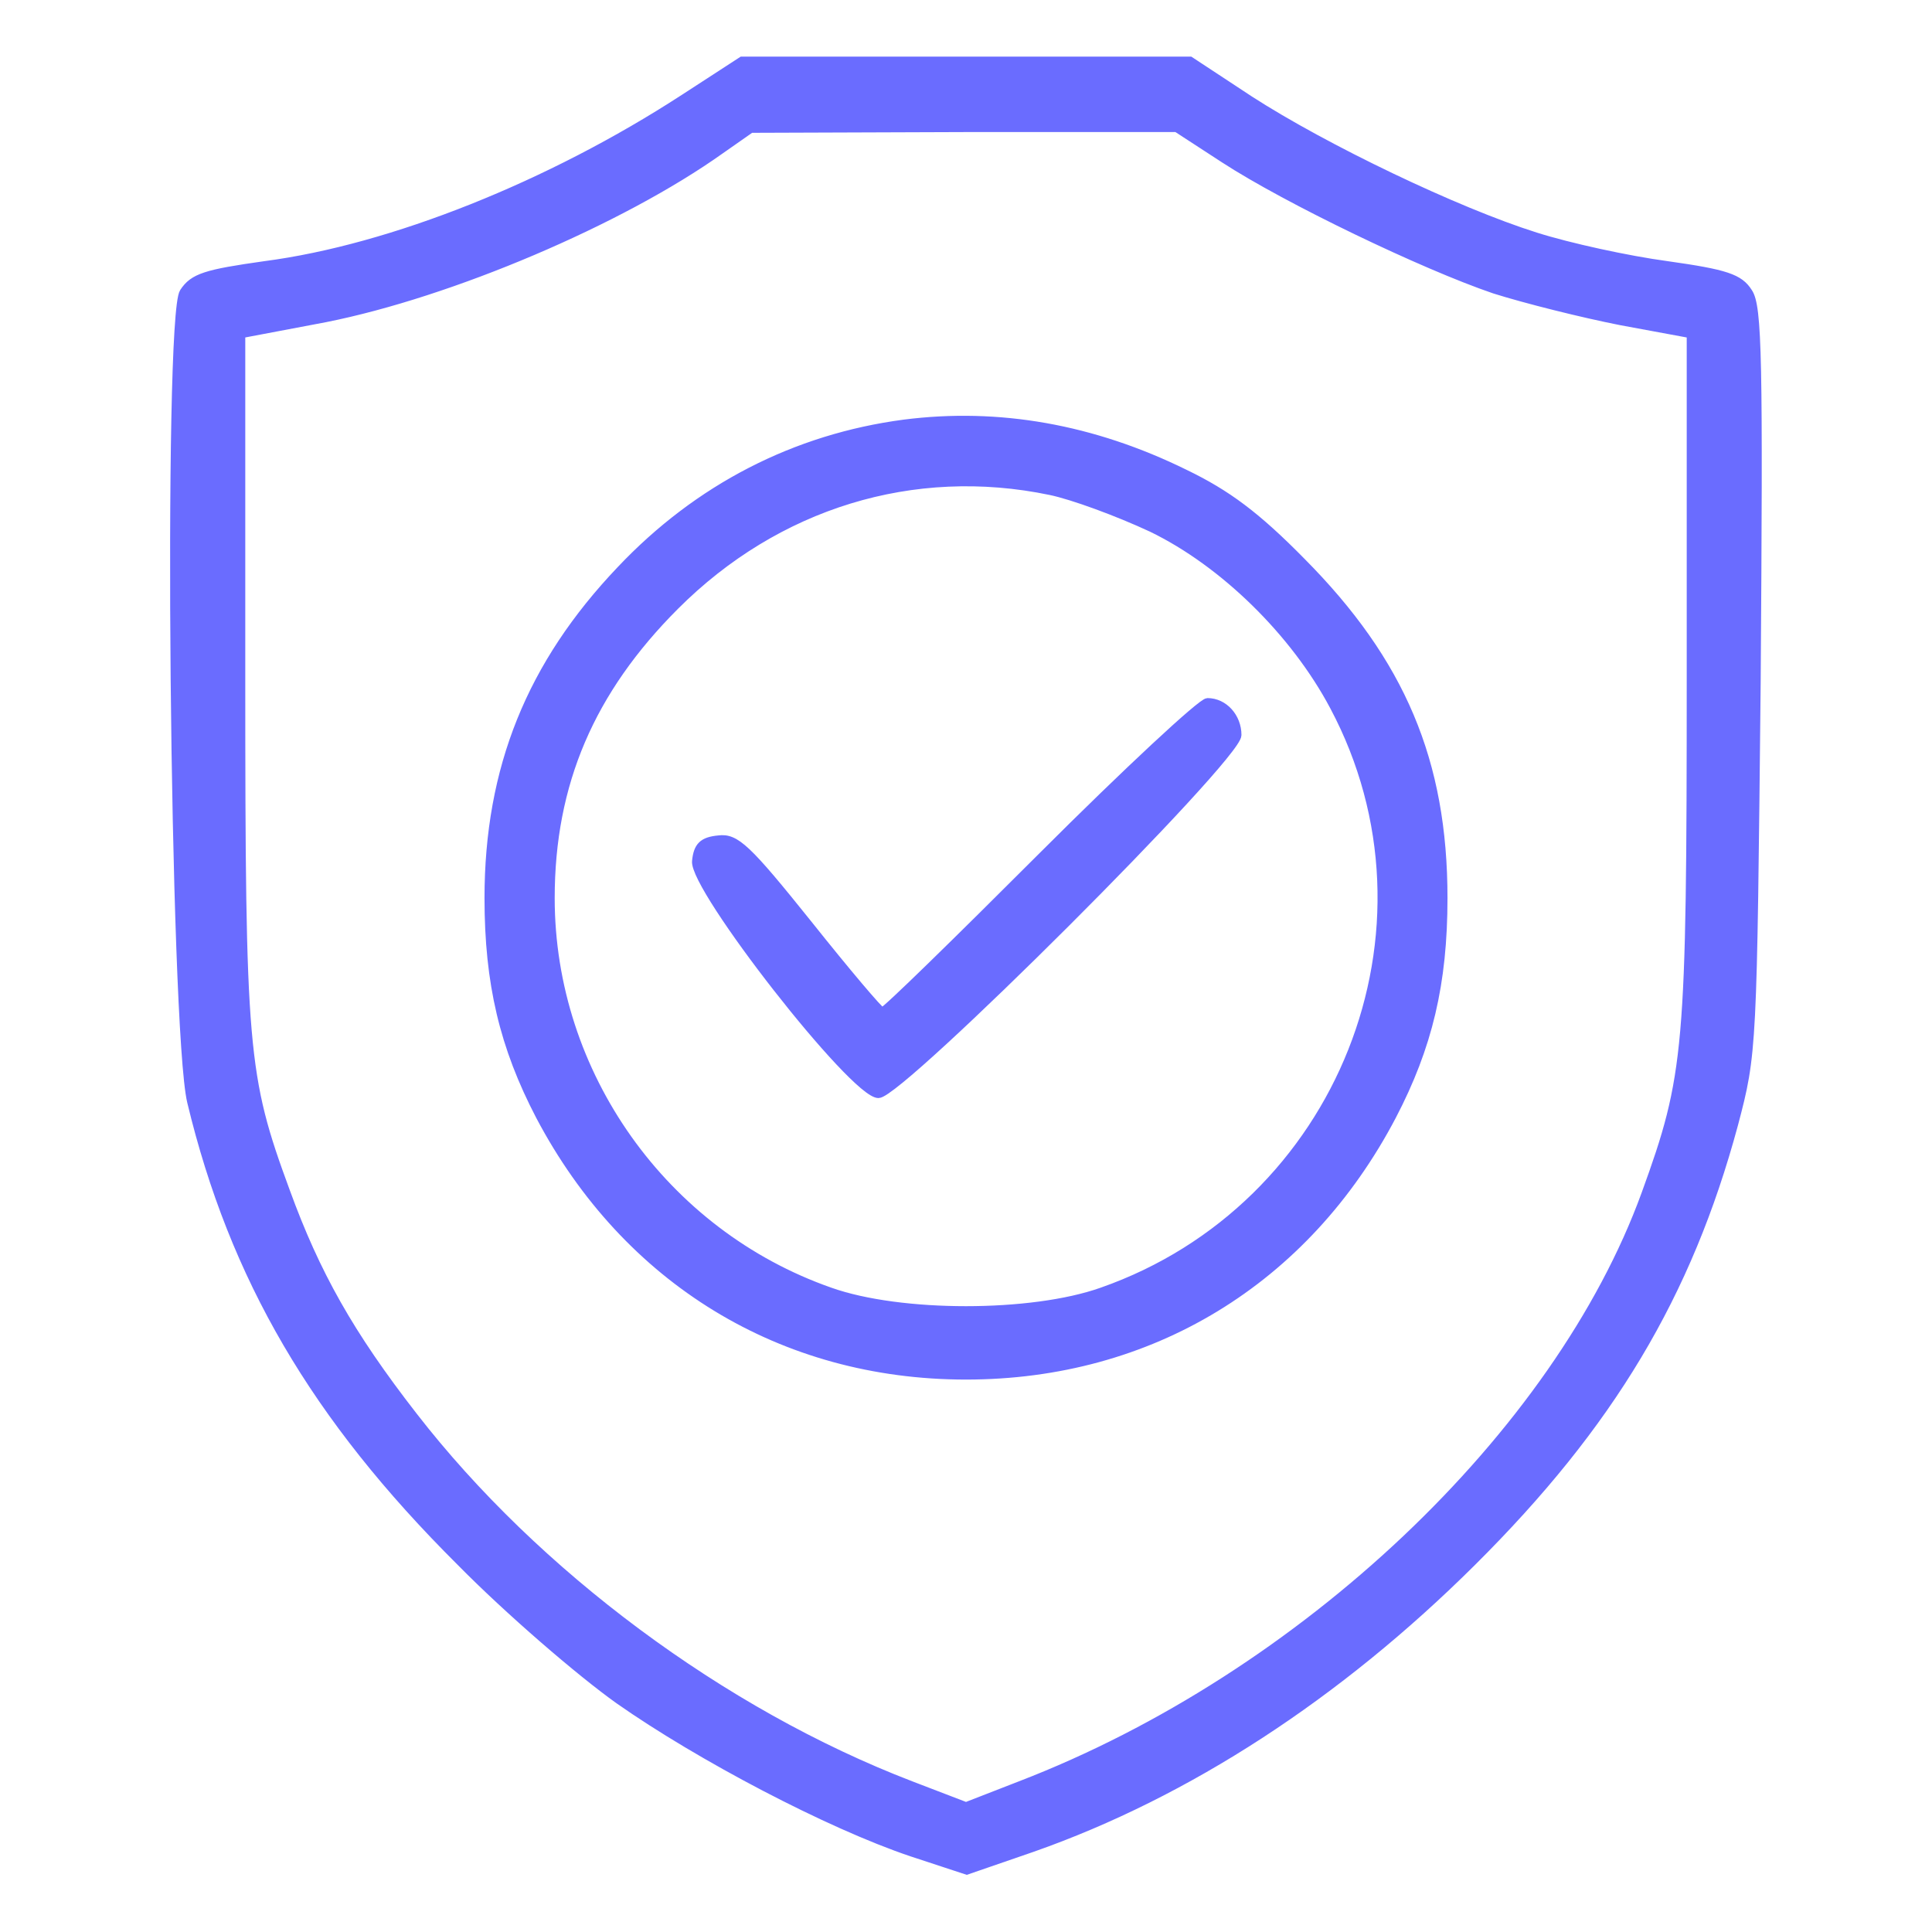 <?xml version="1.0" standalone="no"?>
<!DOCTYPE svg PUBLIC "-//W3C//DTD SVG 20010904//EN"
 "http://www.w3.org/TR/2001/REC-SVG-20010904/DTD/svg10.dtd">
<svg version="1.0" xmlns="http://www.w3.org/2000/svg"
 width="256pt" height="256pt" viewBox="0 0 256 256"
 preserveAspectRatio="xMidYMid meet">

<g transform="translate(0,256) scale(0.1,-0.1)"
fill="#6a6cff" stroke="none">
<path d="M906 2430 c-177 -115 -387 -199 -555 -221 -78 -11 -95 -16 -108 -36
-22 -33 -13 -976 10 -1073 56 -233 164 -418 357 -610 63 -64 158 -146 210
-183 107 -75 278 -165 388 -202 l73 -24 87 30 c205 72 405 202 583 379 183
182 286 354 347 580 25 95 25 97 30 588 3 424 2 496 -11 515 -12 19 -30 25
-108 36 -52 7 -130 24 -174 38 -105 33 -280 117 -379 181 l-79 52 -297 0 -297
0 -77 -50z m716 -81 c83 -54 264 -141 358 -173 41 -13 117 -32 168 -42 l92
-17 0 -452 c0 -497 -3 -530 -60 -687 -116 -319 -454 -639 -828 -783 l-72 -28
-73 28 c-250 96 -497 280 -659 489 -84 108 -129 188 -169 298 -56 152 -59 187
-59 682 l0 453 111 21 c166 33 392 129 524 223 l40 28 282 1 282 0 63 -41z" fill="#6a6cff" stroke="#6a6cff" stroke-width="10"/>
<path d="M1198 1999 c-144 -19 -273 -85 -376 -194 -119 -125 -175 -263 -175
-435 0 -113 20 -197 68 -289 115 -218 321 -344 565 -344 244 0 450 125 565
344 48 92 68 176 68 289 0 181 -56 313 -188 446 -60 61 -99 90 -155 117 -122
60 -247 82 -372 66z m194 -90 c29 -6 89 -28 134 -49 95 -46 189 -138 241 -236
157 -295 10 -664 -307 -775 -93 -33 -267 -33 -360 0 -220 77 -370 288 -370
521 0 152 53 275 165 387 134 134 315 190 497 152z" fill="#6a6cff" stroke="#6a6cff" stroke-width="10"/>
<path d="M1380 1425 c-113 -113 -207 -205 -211 -205 -3 0 -47 52 -98 116 -81
101 -96 115 -119 112 -21 -2 -28 -9 -30 -29 -4 -36 209 -309 242 -309 29 0
476 446 476 476 0 24 -18 44 -40 44 -8 0 -107 -92 -220 -205z" fill="#6a6cff" stroke="#6a6cff" stroke-width="10"/>
</g>
</svg>
